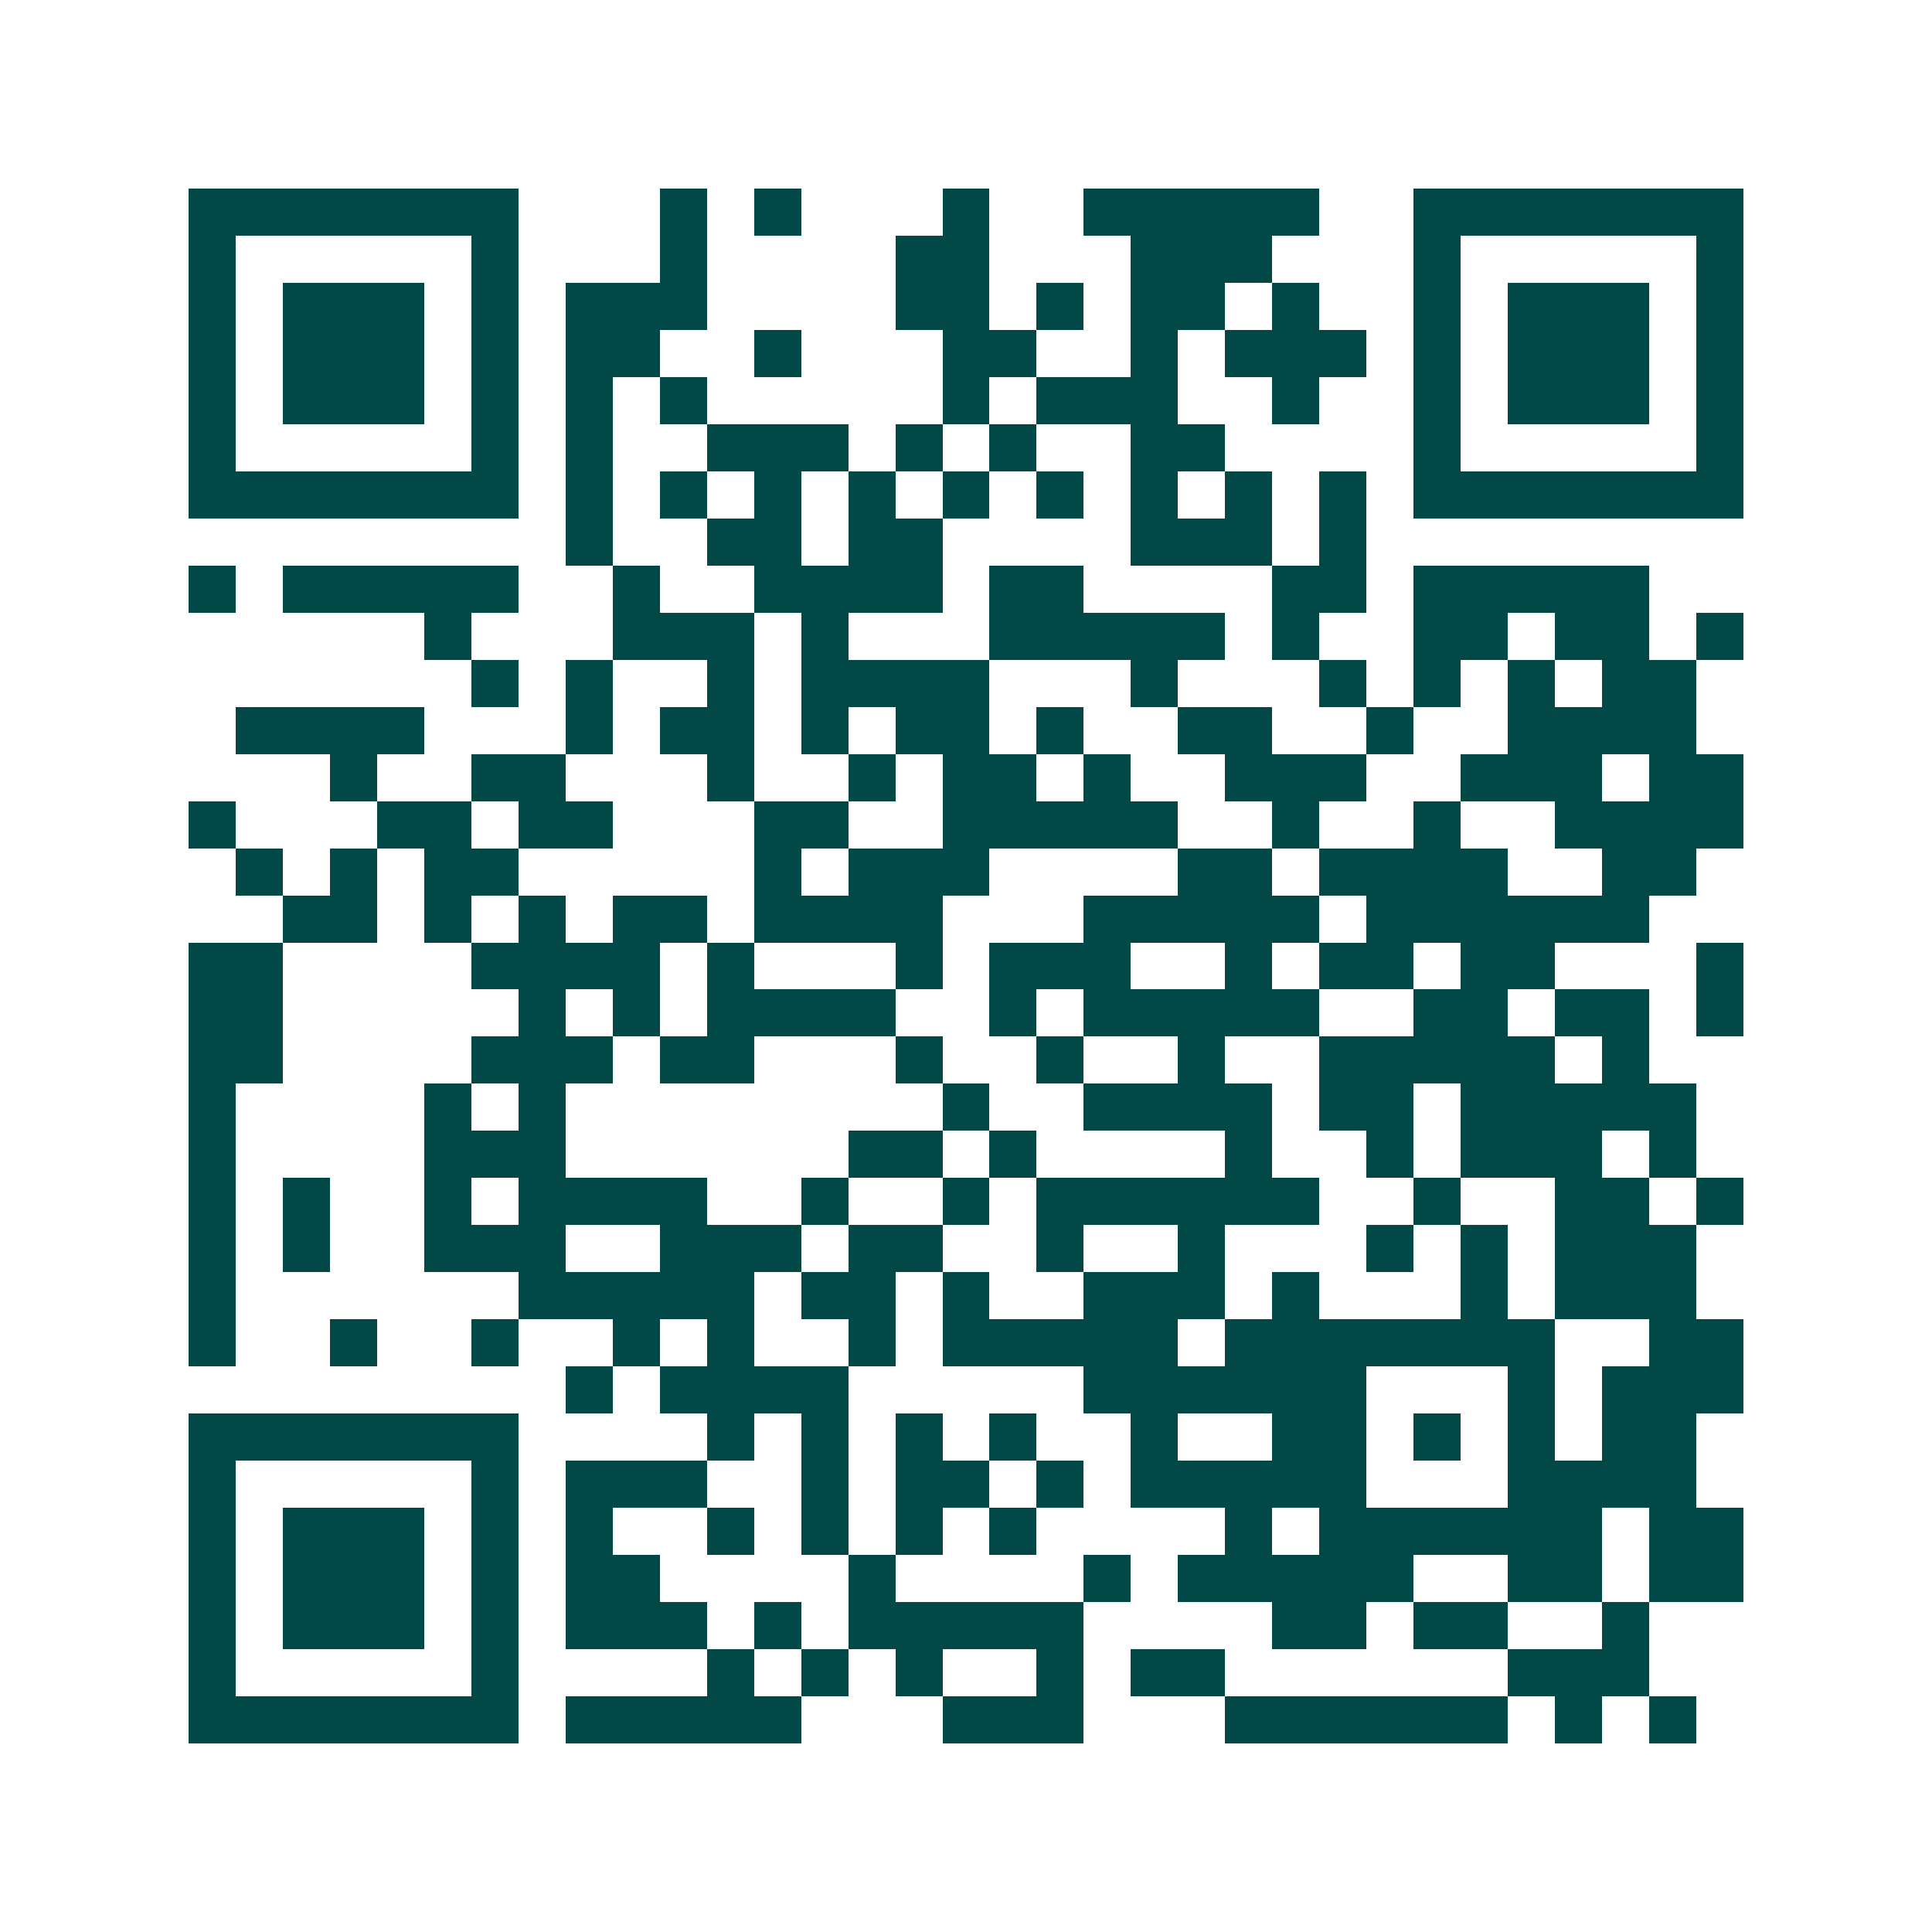 <svg xmlns="http://www.w3.org/2000/svg" width="200" height="200" viewBox="0 0 41 41" shape-rendering="crispEdges"><path fill="#ffffff" d="M0 0h41v41H0z"/><path stroke="#014847" d="M4 4.5h7m3 0h1m1 0h1m3 0h1m2 0h5m2 0h7M4 5.5h1m5 0h1m3 0h1m4 0h2m3 0h3m3 0h1m5 0h1M4 6.5h1m1 0h3m1 0h1m1 0h3m4 0h2m1 0h1m1 0h2m1 0h1m2 0h1m1 0h3m1 0h1M4 7.5h1m1 0h3m1 0h1m1 0h2m2 0h1m3 0h2m2 0h1m1 0h3m1 0h1m1 0h3m1 0h1M4 8.5h1m1 0h3m1 0h1m1 0h1m1 0h1m5 0h1m1 0h3m2 0h1m2 0h1m1 0h3m1 0h1M4 9.5h1m5 0h1m1 0h1m2 0h3m1 0h1m1 0h1m2 0h2m4 0h1m5 0h1M4 10.5h7m1 0h1m1 0h1m1 0h1m1 0h1m1 0h1m1 0h1m1 0h1m1 0h1m1 0h1m1 0h7M12 11.5h1m2 0h2m1 0h2m4 0h3m1 0h1M4 12.5h1m1 0h5m2 0h1m2 0h4m1 0h2m4 0h2m1 0h5M9 13.5h1m3 0h3m1 0h1m3 0h5m1 0h1m2 0h2m1 0h2m1 0h1M10 14.5h1m1 0h1m2 0h1m1 0h4m3 0h1m3 0h1m1 0h1m1 0h1m1 0h2M5 15.5h4m3 0h1m1 0h2m1 0h1m1 0h2m1 0h1m2 0h2m2 0h1m2 0h4M7 16.5h1m2 0h2m3 0h1m2 0h1m1 0h2m1 0h1m2 0h3m2 0h3m1 0h2M4 17.5h1m3 0h2m1 0h2m3 0h2m2 0h5m2 0h1m2 0h1m2 0h4M5 18.5h1m1 0h1m1 0h2m5 0h1m1 0h3m4 0h2m1 0h4m2 0h2M6 19.5h2m1 0h1m1 0h1m1 0h2m1 0h4m3 0h5m1 0h6M4 20.5h2m4 0h4m1 0h1m3 0h1m1 0h3m2 0h1m1 0h2m1 0h2m3 0h1M4 21.5h2m5 0h1m1 0h1m1 0h4m2 0h1m1 0h5m2 0h2m1 0h2m1 0h1M4 22.5h2m4 0h3m1 0h2m3 0h1m2 0h1m2 0h1m2 0h5m1 0h1M4 23.5h1m4 0h1m1 0h1m8 0h1m2 0h4m1 0h2m1 0h5M4 24.5h1m4 0h3m6 0h2m1 0h1m4 0h1m2 0h1m1 0h3m1 0h1M4 25.5h1m1 0h1m2 0h1m1 0h4m2 0h1m2 0h1m1 0h6m2 0h1m2 0h2m1 0h1M4 26.5h1m1 0h1m2 0h3m2 0h3m1 0h2m2 0h1m2 0h1m3 0h1m1 0h1m1 0h3M4 27.5h1m6 0h5m1 0h2m1 0h1m2 0h3m1 0h1m3 0h1m1 0h3M4 28.5h1m2 0h1m2 0h1m2 0h1m1 0h1m2 0h1m1 0h5m1 0h7m2 0h2M12 29.5h1m1 0h4m5 0h6m3 0h1m1 0h3M4 30.5h7m4 0h1m1 0h1m1 0h1m1 0h1m2 0h1m2 0h2m1 0h1m1 0h1m1 0h2M4 31.5h1m5 0h1m1 0h3m2 0h1m1 0h2m1 0h1m1 0h5m3 0h4M4 32.5h1m1 0h3m1 0h1m1 0h1m2 0h1m1 0h1m1 0h1m1 0h1m4 0h1m1 0h6m1 0h2M4 33.5h1m1 0h3m1 0h1m1 0h2m4 0h1m4 0h1m1 0h5m2 0h2m1 0h2M4 34.5h1m1 0h3m1 0h1m1 0h3m1 0h1m1 0h5m4 0h2m1 0h2m2 0h1M4 35.5h1m5 0h1m4 0h1m1 0h1m1 0h1m2 0h1m1 0h2m6 0h3M4 36.5h7m1 0h5m3 0h3m3 0h6m1 0h1m1 0h1"/></svg>
